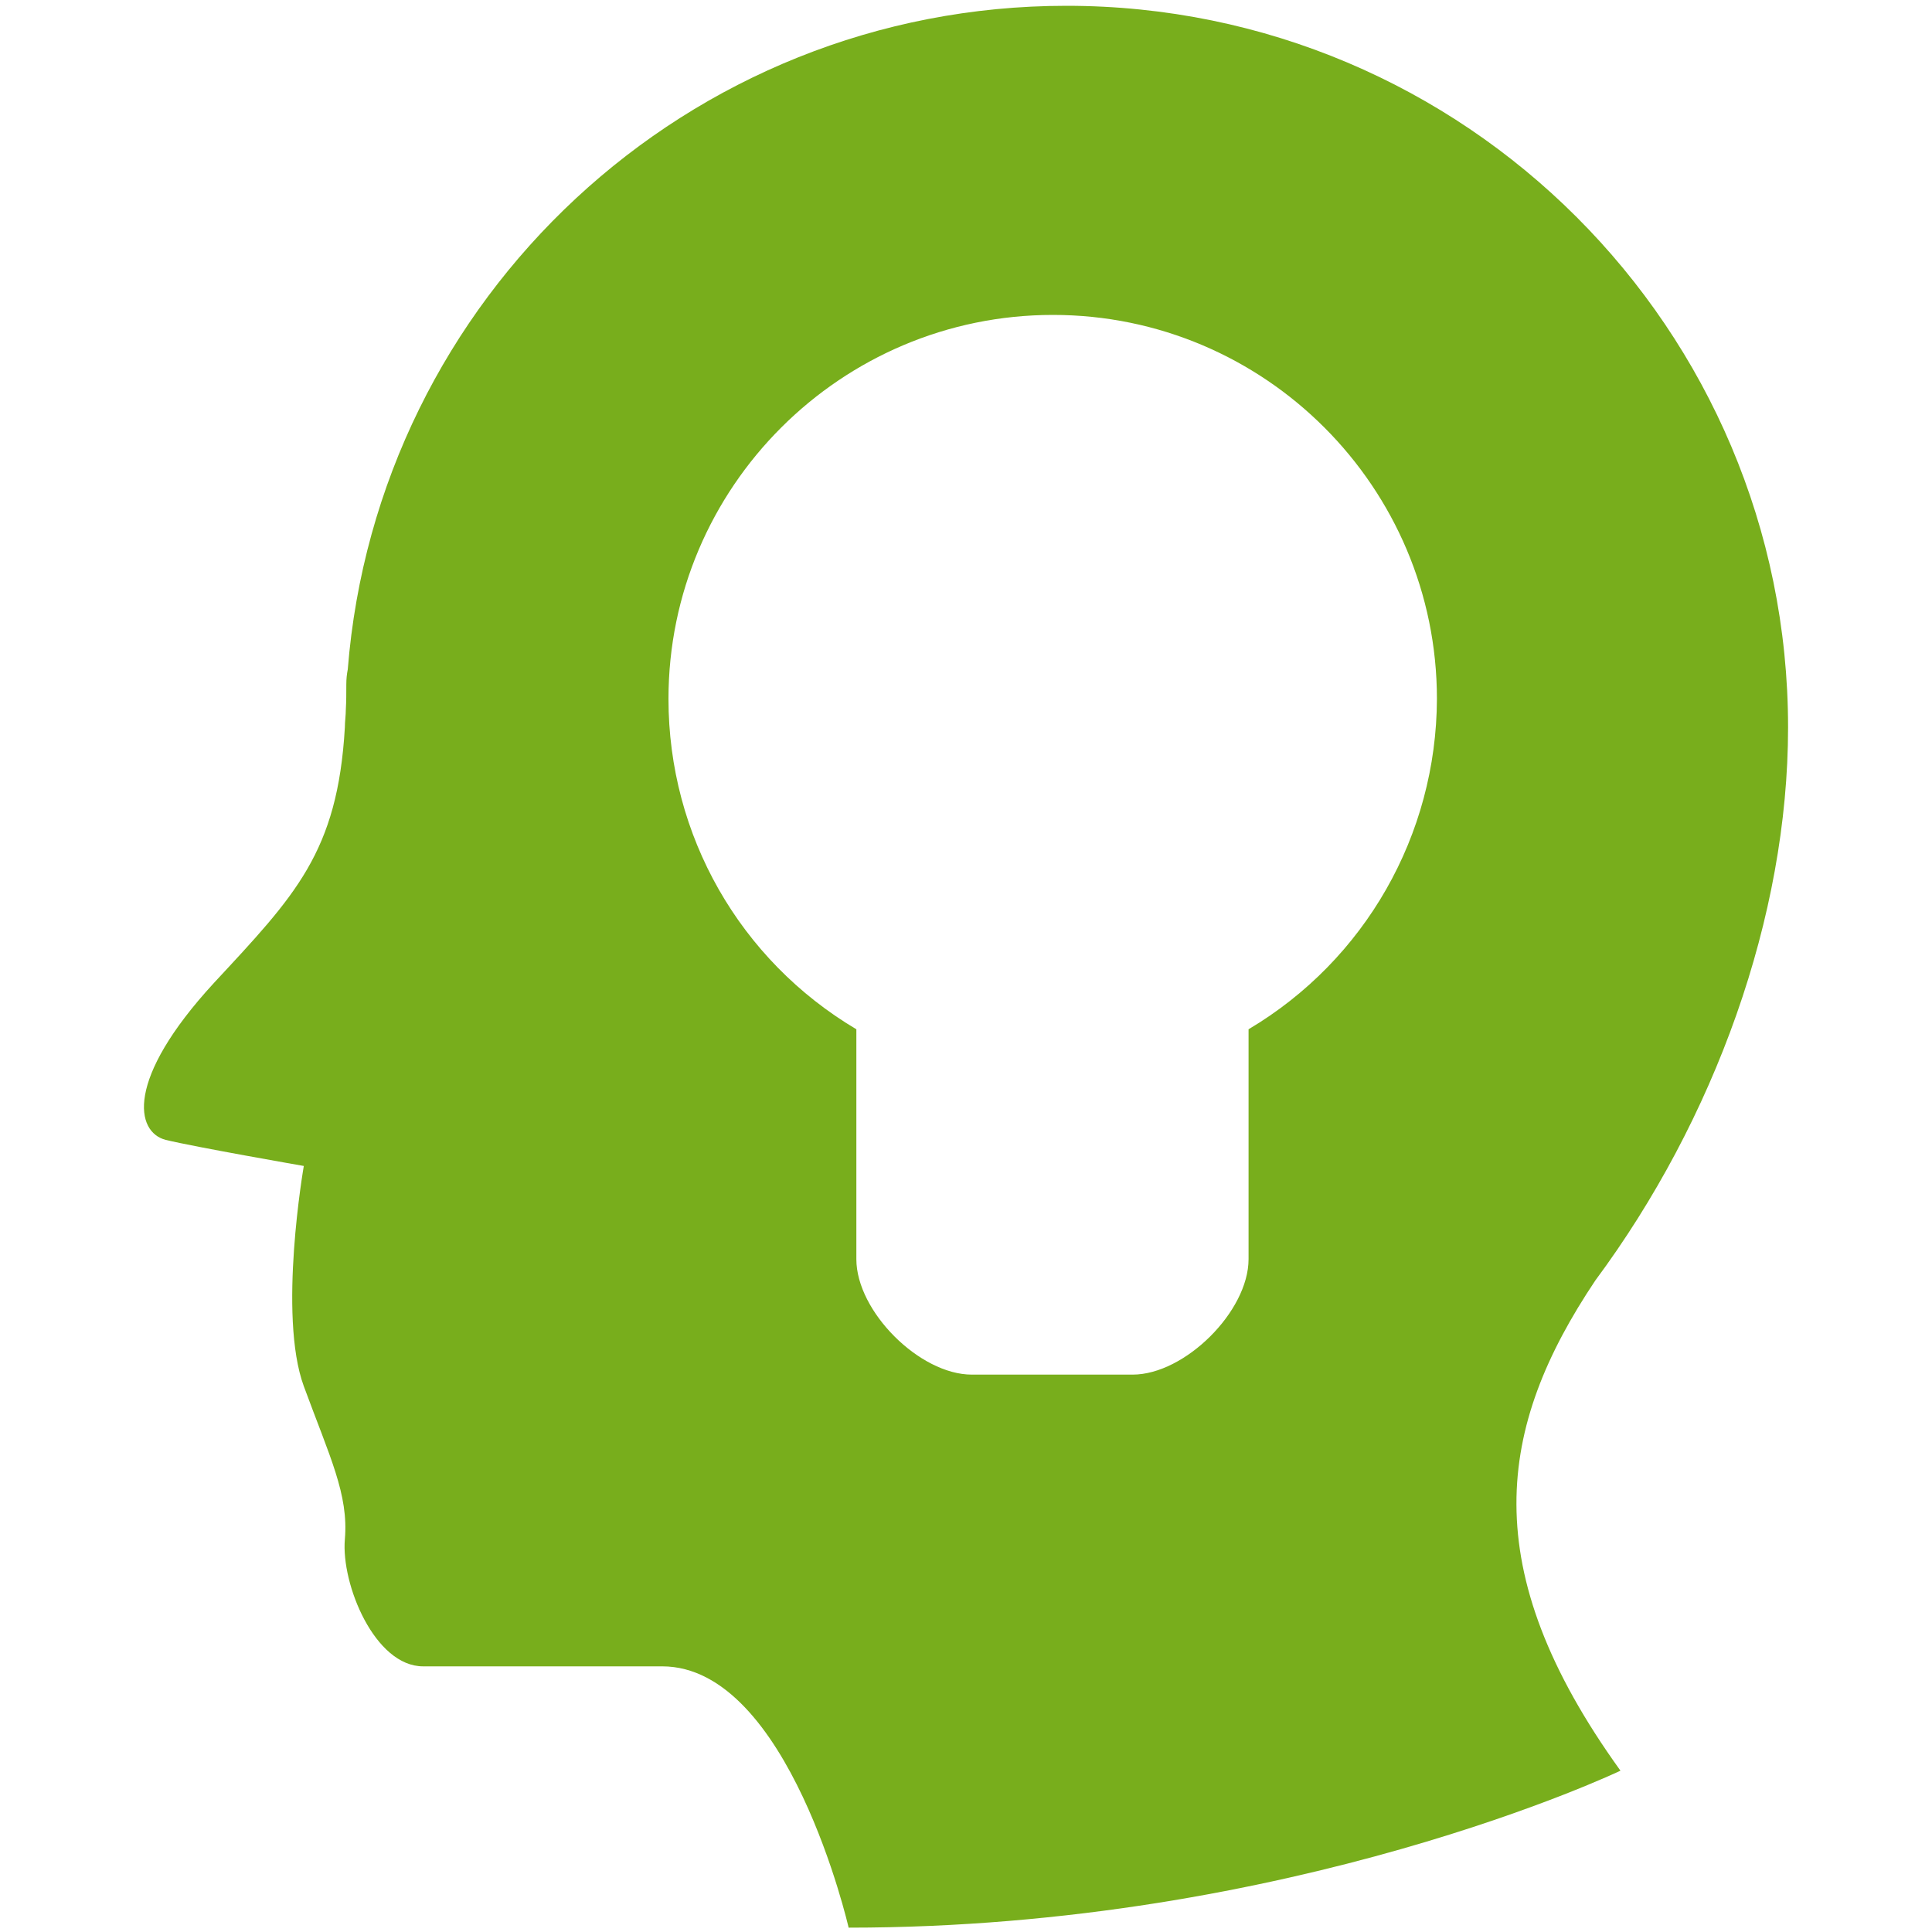 <?xml version="1.0" encoding="utf-8"?>
<!-- Generator: Adobe Illustrator 26.2.1, SVG Export Plug-In . SVG Version: 6.00 Build 0)  -->
<svg version="1.1" id="Vrstva_1" xmlns="http://www.w3.org/2000/svg" xmlns:xlink="http://www.w3.org/1999/xlink" x="0px" y="0px"
	 viewBox="0 0 40 40" style="enable-background:new 0 0 40 40;" xml:space="preserve">
<style type="text/css">
	.st0{fill:#78AE1C;}
</style>
<g>
	<g>
		<path class="st0" d="M33.03,26.51L33.03,26.51c2.47-3.33,3.99-7.53,3.99-11.45c0-8.25-6.69-14.94-14.94-14.94
			c-7.85,0-14.27,6.05-14.88,13.74c-0.02,0.1-0.03,0.2-0.03,0.31c0,0.18,0,0.35-0.01,0.52c0,0.12-0.02,0.25-0.02,0.37c0,0,0,0,0,0
			c-0.15,2.59-1.03,3.48-2.71,5.29c-1.85,2.01-1.62,3.09-1,3.25c0.62,0.15,2.86,0.54,2.86,0.54s-0.54,3.09,0,4.56
			c0.54,1.47,0.93,2.24,0.85,3.17c-0.08,0.93,0.62,2.63,1.62,2.63c1.01,0,2.32,0,4.95,0c2.62,0,3.86,5.41,3.86,5.41
			c9.18,0,15.98-3.25,15.98-3.25C30.53,32.47,31,29.54,33.03,26.51z M25.85,21.31v4.76c0,1.08-1.32,2.39-2.4,2.39h-3.33
			c-1.08,0-2.39-1.31-2.39-2.39v-4.76c-2.41-1.43-3.89-4.01-3.89-6.84c0-4.38,3.57-7.95,7.96-7.95c4.39,0,7.95,3.57,7.95,7.95
			C29.74,17.29,28.26,19.88,25.85,21.31z"/>
	</g>
</g>
</svg>
